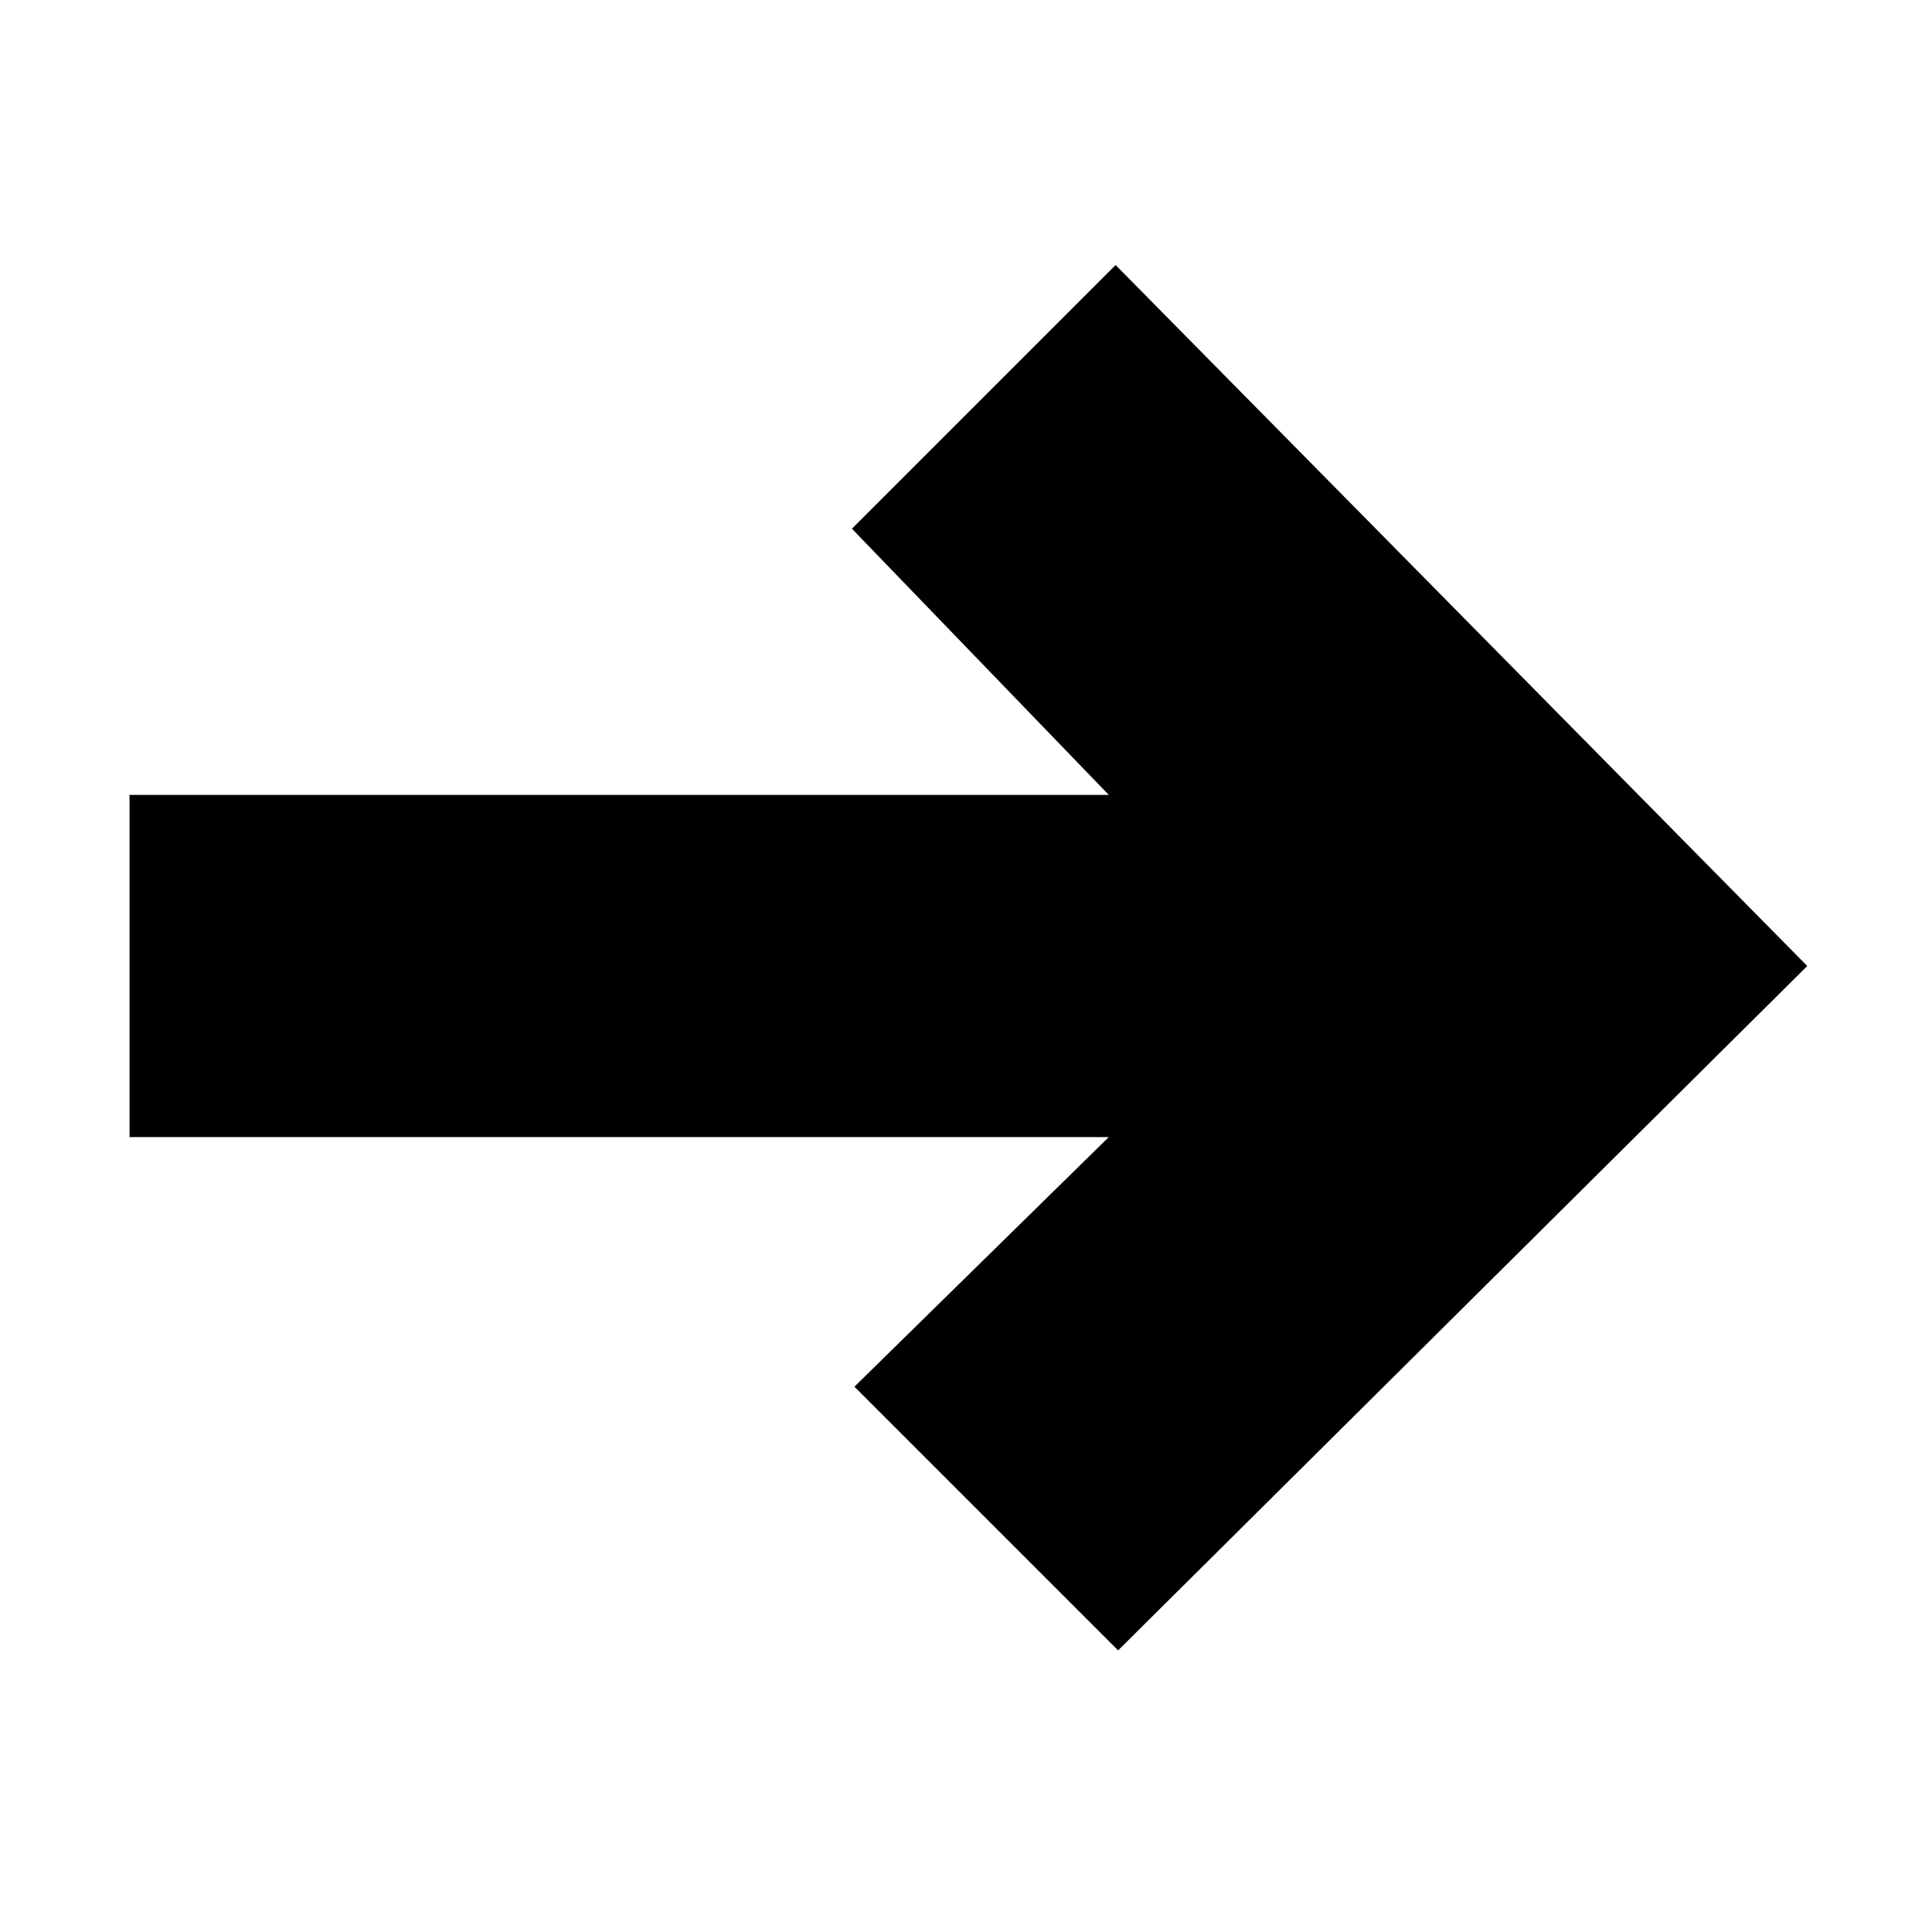<?xml version="1.0" encoding="UTF-8"?>
<!-- The Best Svg Icon site in the world: iconSvg.co, Visit us! https://iconsvg.co -->
<svg fill="#000000" width="800px" height="800px" version="1.1" viewBox="144 144 512 512" xmlns="http://www.w3.org/2000/svg">
 <path d="m370.43 511.49 69.879 69.879 182.63-181.37-183.29-185.76-69.879 69.879 68.066 70.535h-259.51v90.684h259.51z"/>
</svg>